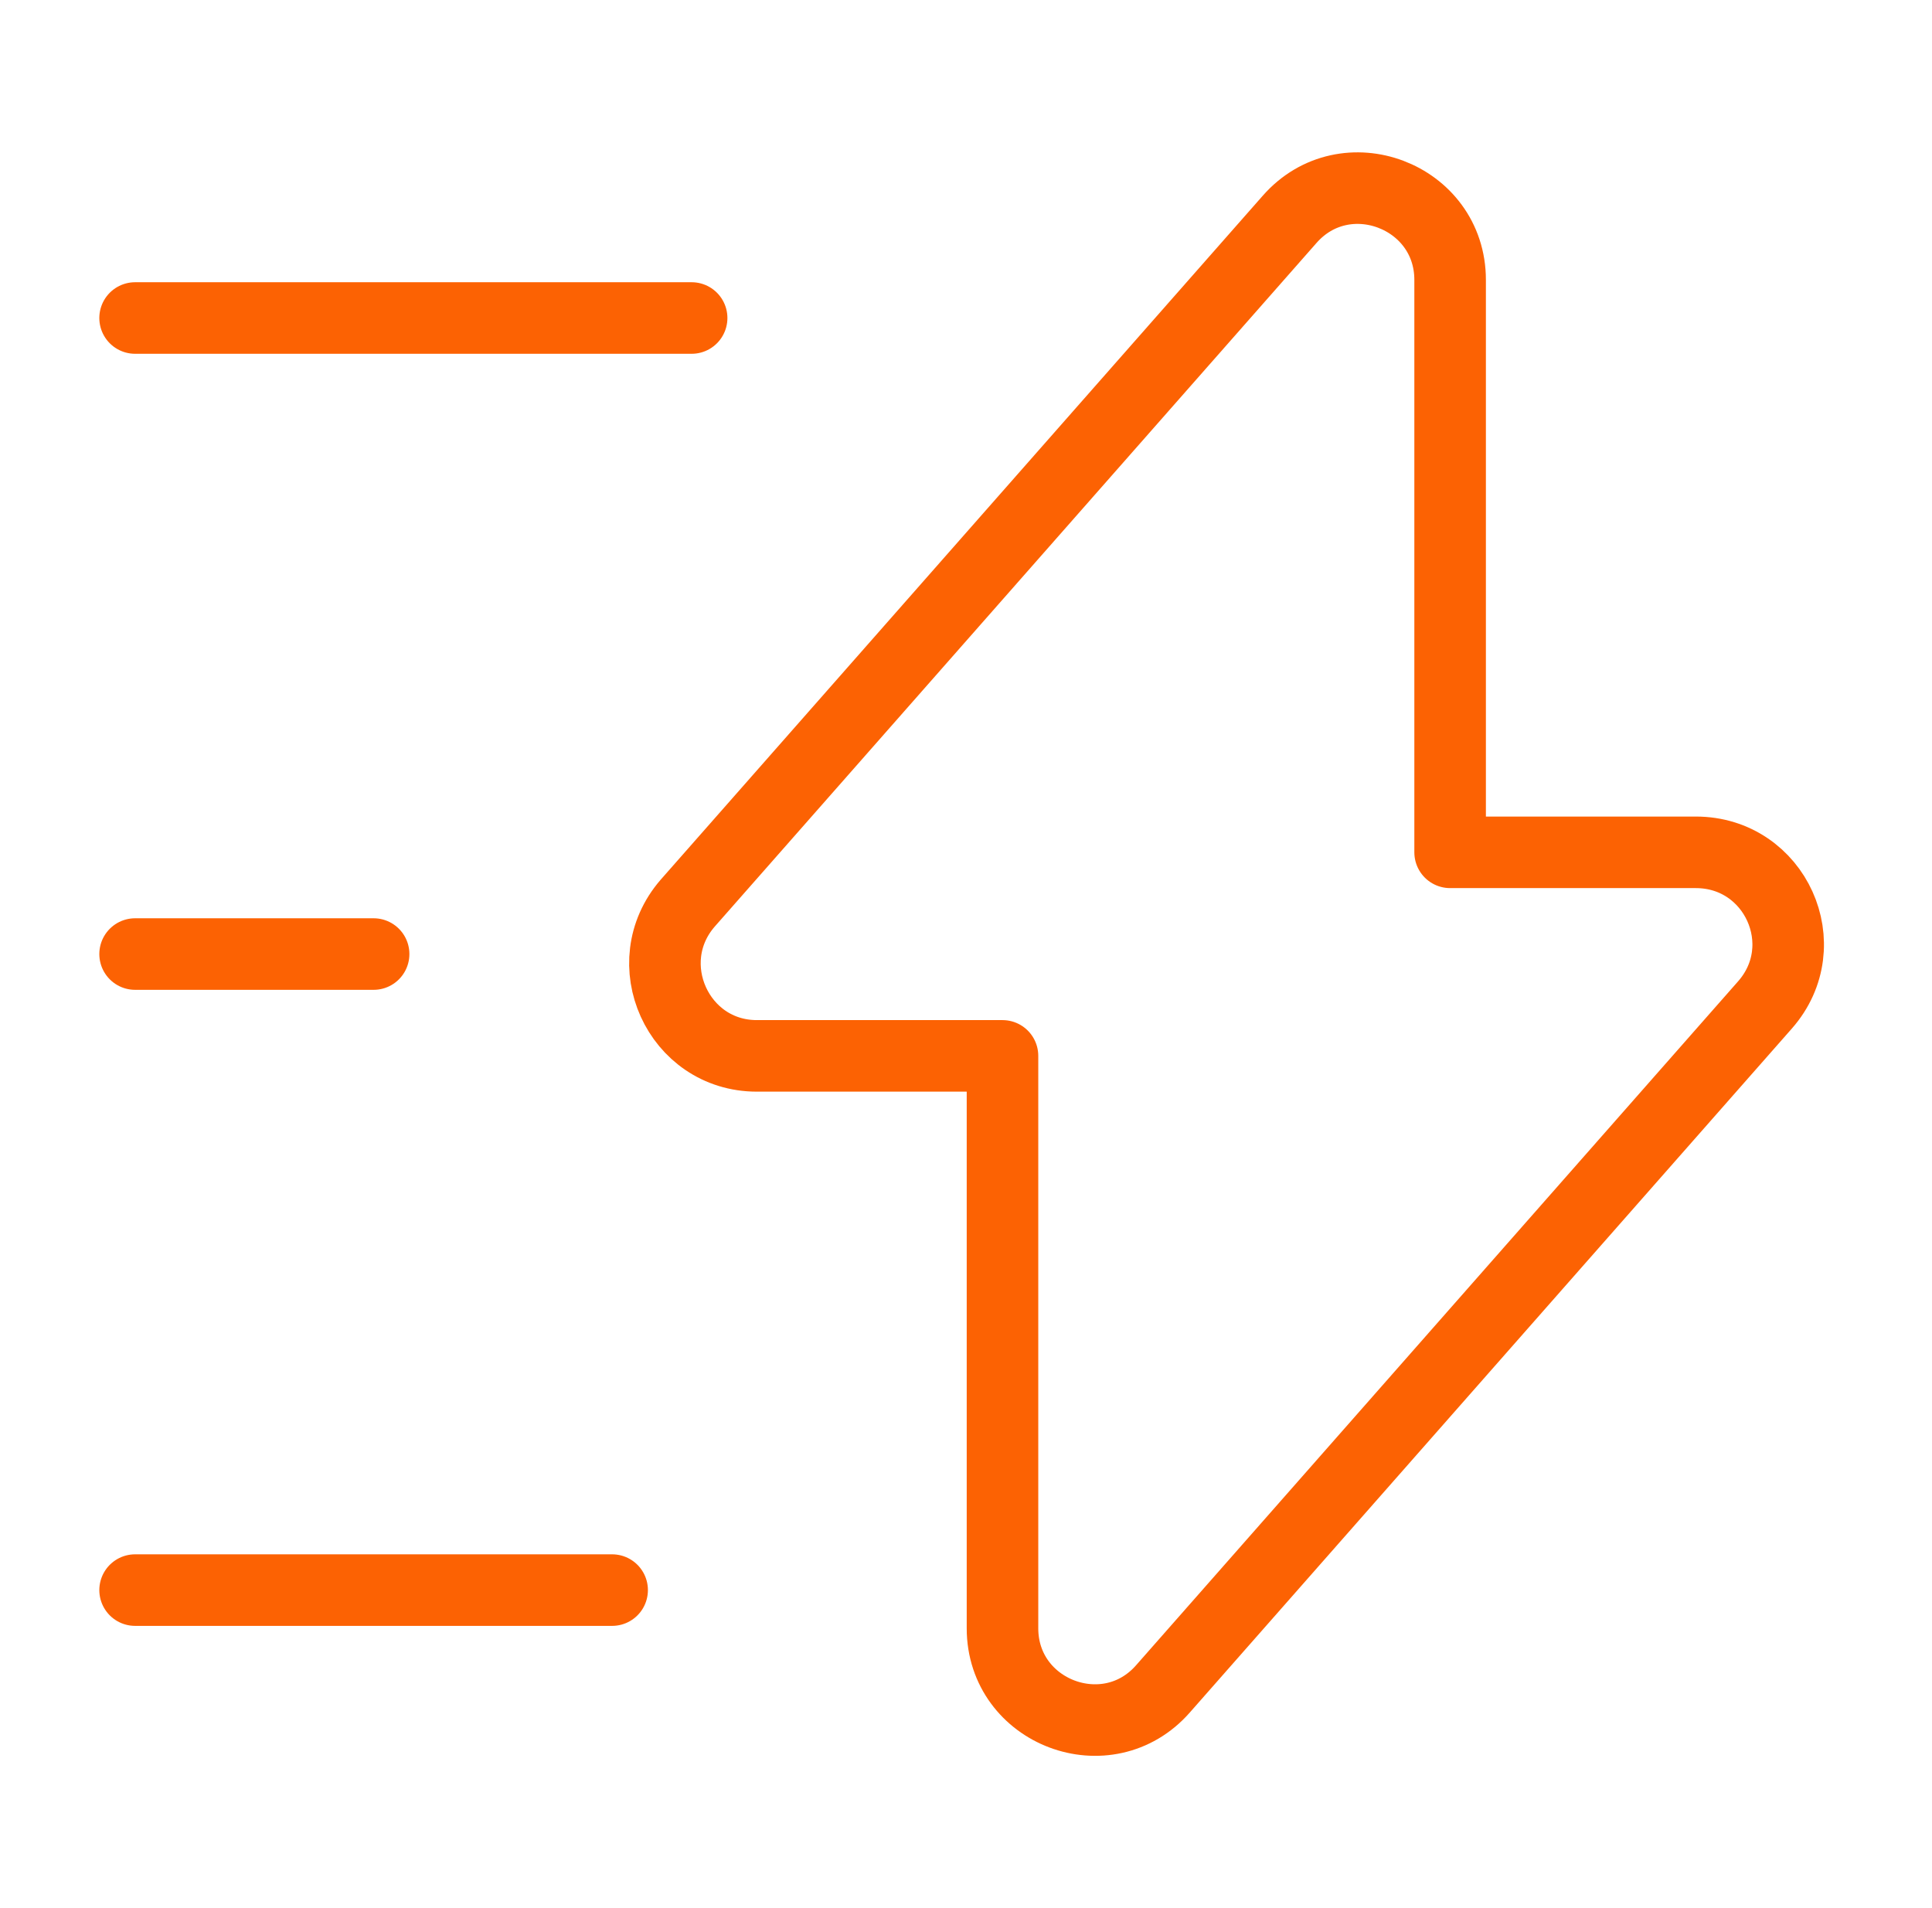 <svg width="81" height="80" viewBox="0 0 81 80" fill="none" xmlns="http://www.w3.org/2000/svg">
<path d="M31.73 44.269H42.03V68.269C42.03 71.802 46.43 73.469 48.763 70.802L73.996 42.135C76.197 39.635 74.43 35.735 71.097 35.735H60.797V11.735C60.797 8.202 56.397 6.535 54.063 9.202L28.83 37.868C26.663 40.368 28.43 44.269 31.73 44.269Z" stroke="#FC6203" stroke-width="3" stroke-miterlimit="10" stroke-linecap="round" stroke-linejoin="round"/>
<path d="M28.997 13.333H5.664" stroke="#FC6203" stroke-width="3" stroke-miterlimit="10" stroke-linecap="round" stroke-linejoin="round"/>
<path d="M25.664 66.667H5.664" stroke="#FC6203" stroke-width="3" stroke-miterlimit="10" stroke-linecap="round" stroke-linejoin="round"/>
<path d="M15.664 40H5.664" stroke="#FC6203" stroke-width="3" stroke-miterlimit="10" stroke-linecap="round" stroke-linejoin="round"/>
</svg>
